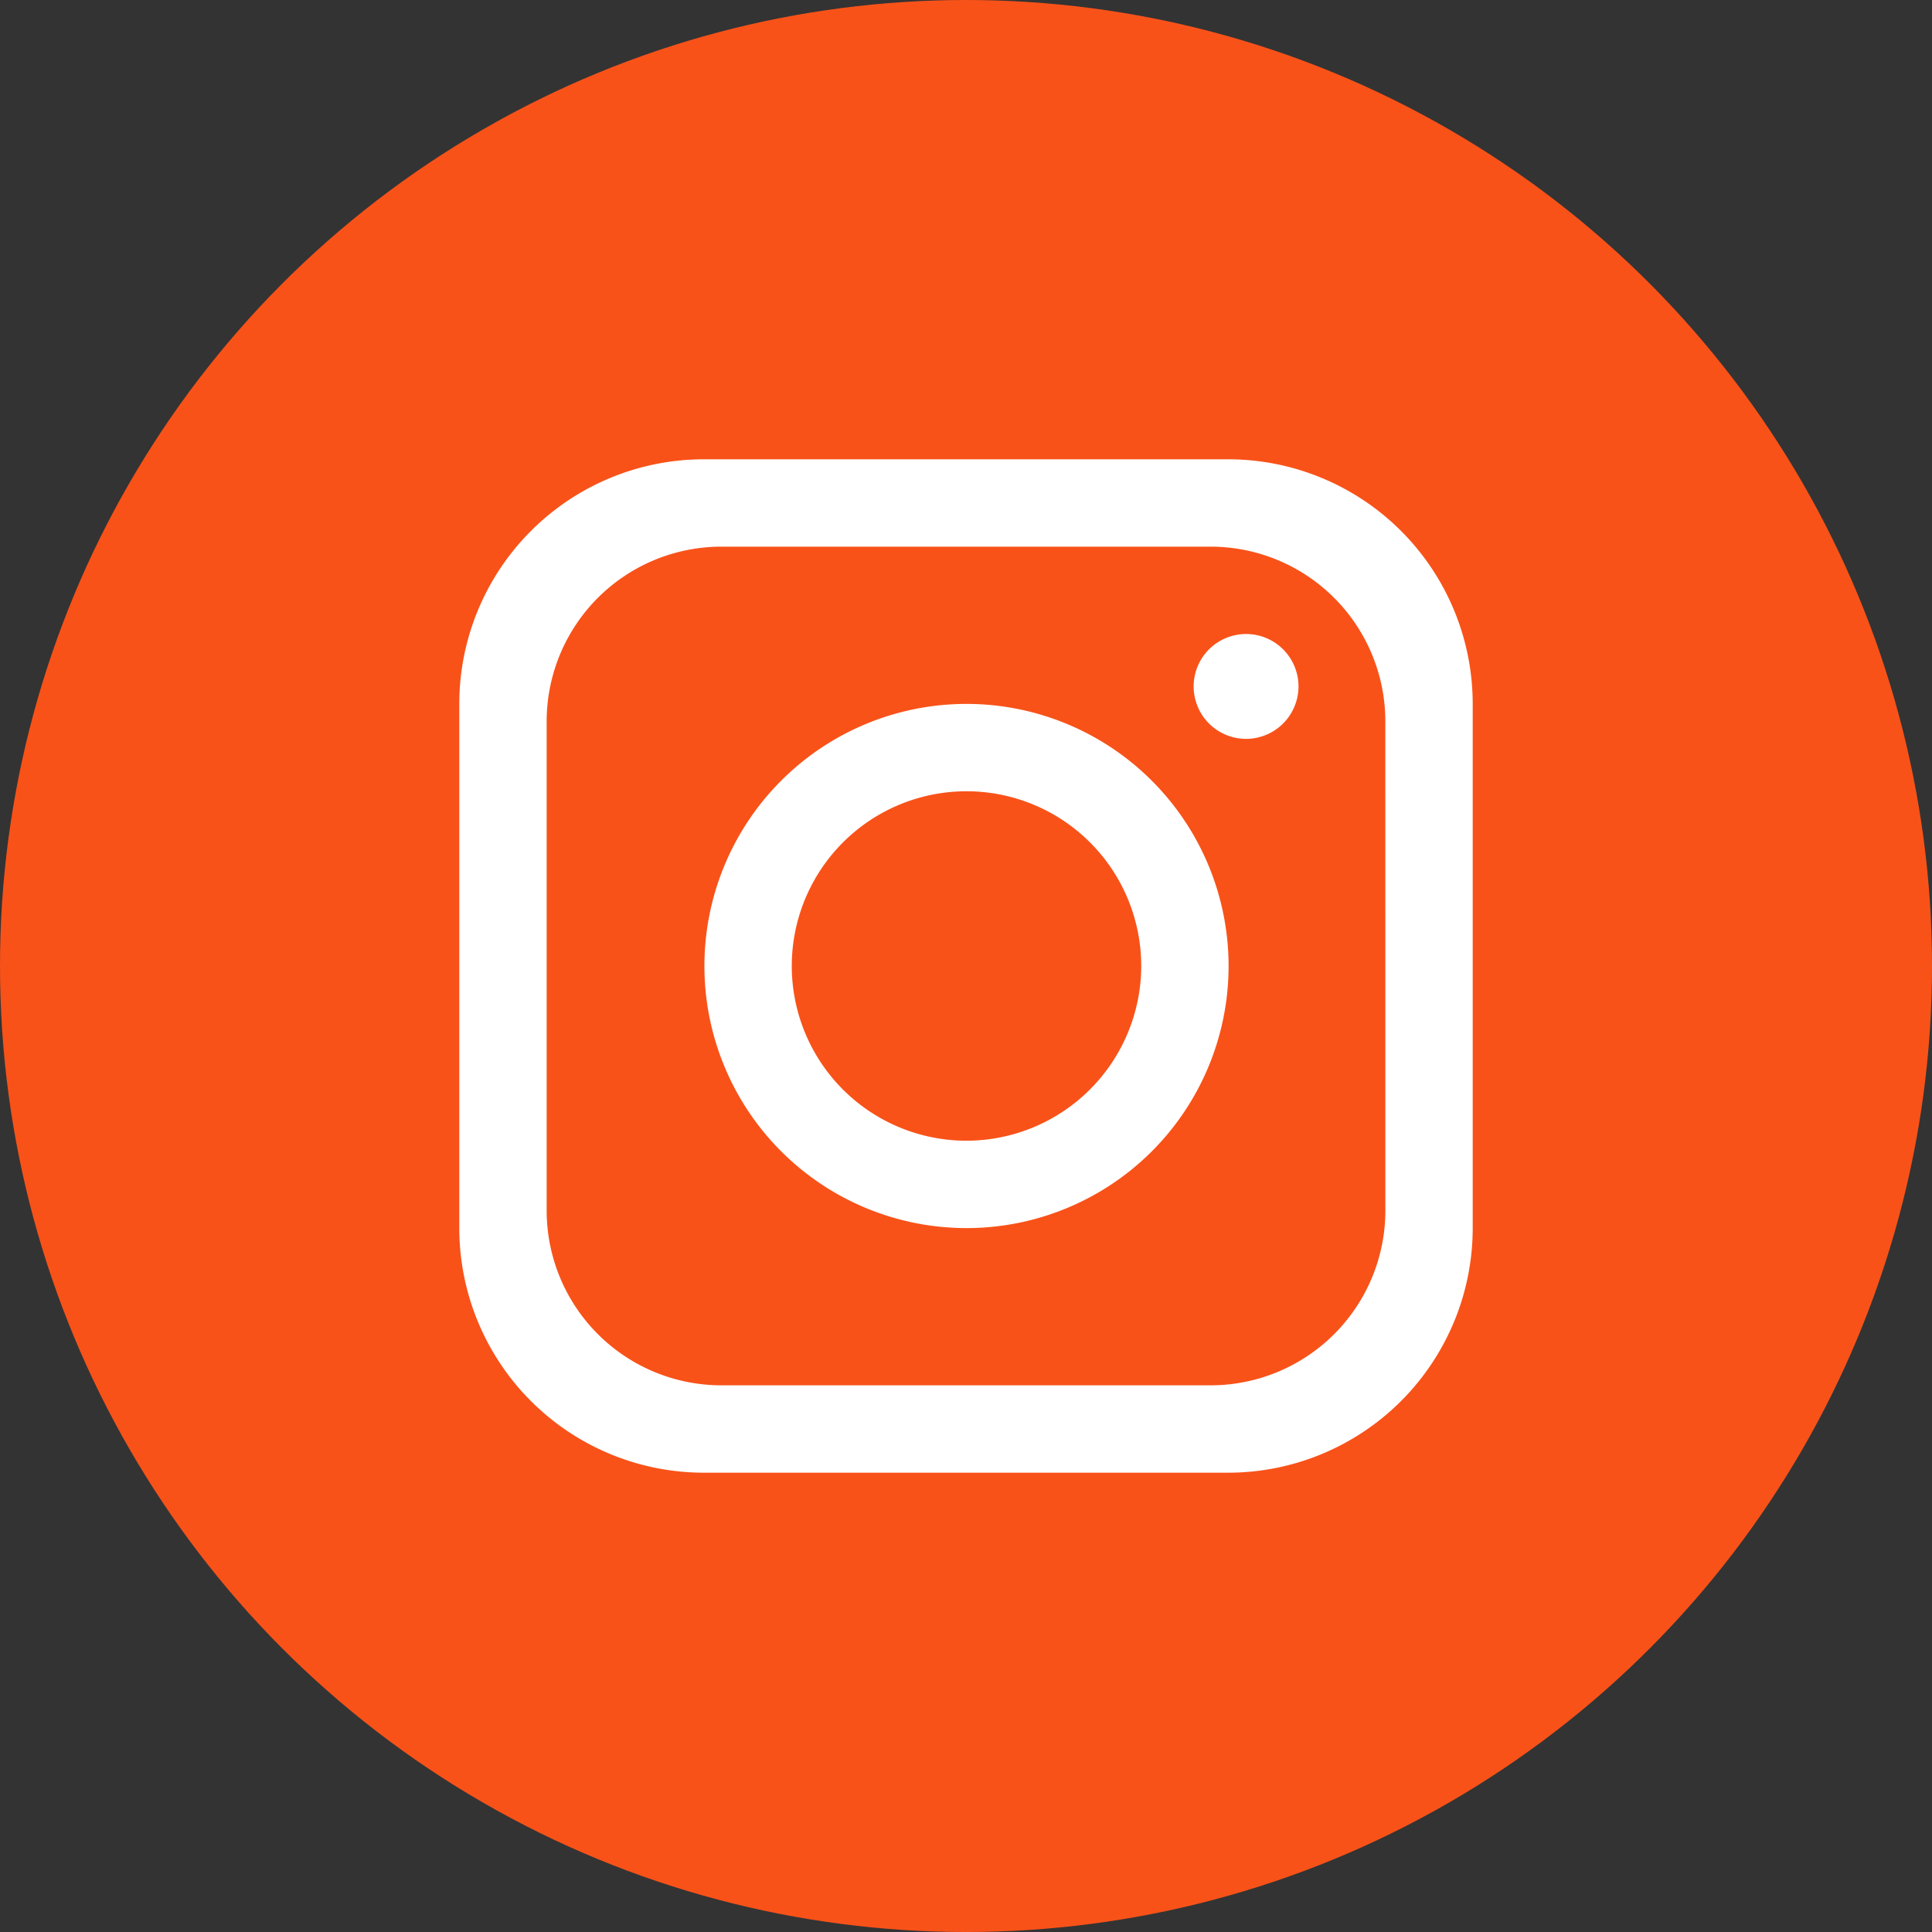 <svg xmlns="http://www.w3.org/2000/svg" width="159.691" height="159.691" viewBox="0 0 159.691 159.691">
  <rect x="0" y="0" width="159.691" height="159.691" fill="#333333" stroke="none"/>
  <g id="Group_95" data-name="Group 95" transform="translate(-385.805 0)">
    <circle id="Ellipse_11" data-name="Ellipse 11" cx="79.846" cy="79.846" r="79.846" transform="translate(385.805 0)" fill="#f85219"/>
    <path id="Path_146" data-name="Path 146" d="M487.314,37.963H443.987a20.222,20.222,0,0,0-20.219,20.219v43.326a20.222,20.222,0,0,0,20.219,20.219h43.327a20.223,20.223,0,0,0,20.219-20.219V58.182a20.223,20.223,0,0,0-20.219-20.219m13,62.1a14.447,14.447,0,0,1-14.441,14.442H445.431a14.447,14.447,0,0,1-14.441-14.442V59.626a14.447,14.447,0,0,1,14.441-14.442H485.87a14.447,14.447,0,0,1,14.441,14.442Z" fill="#fff"/>
    <path id="Path_147" data-name="Path 147" d="M465.692,58.182a21.663,21.663,0,1,0,21.663,21.663,21.671,21.671,0,0,0-21.663-21.663m0,36.105a14.442,14.442,0,1,1,14.442-14.442,14.465,14.465,0,0,1-14.442,14.442" fill="#fff"/>
    <path id="Path_148" data-name="Path 148" d="M488.8,61.071a4.333,4.333,0,1,1,4.333-4.333,4.338,4.338,0,0,1-4.333,4.333" fill="#fff"/>
  </g>
</svg>
